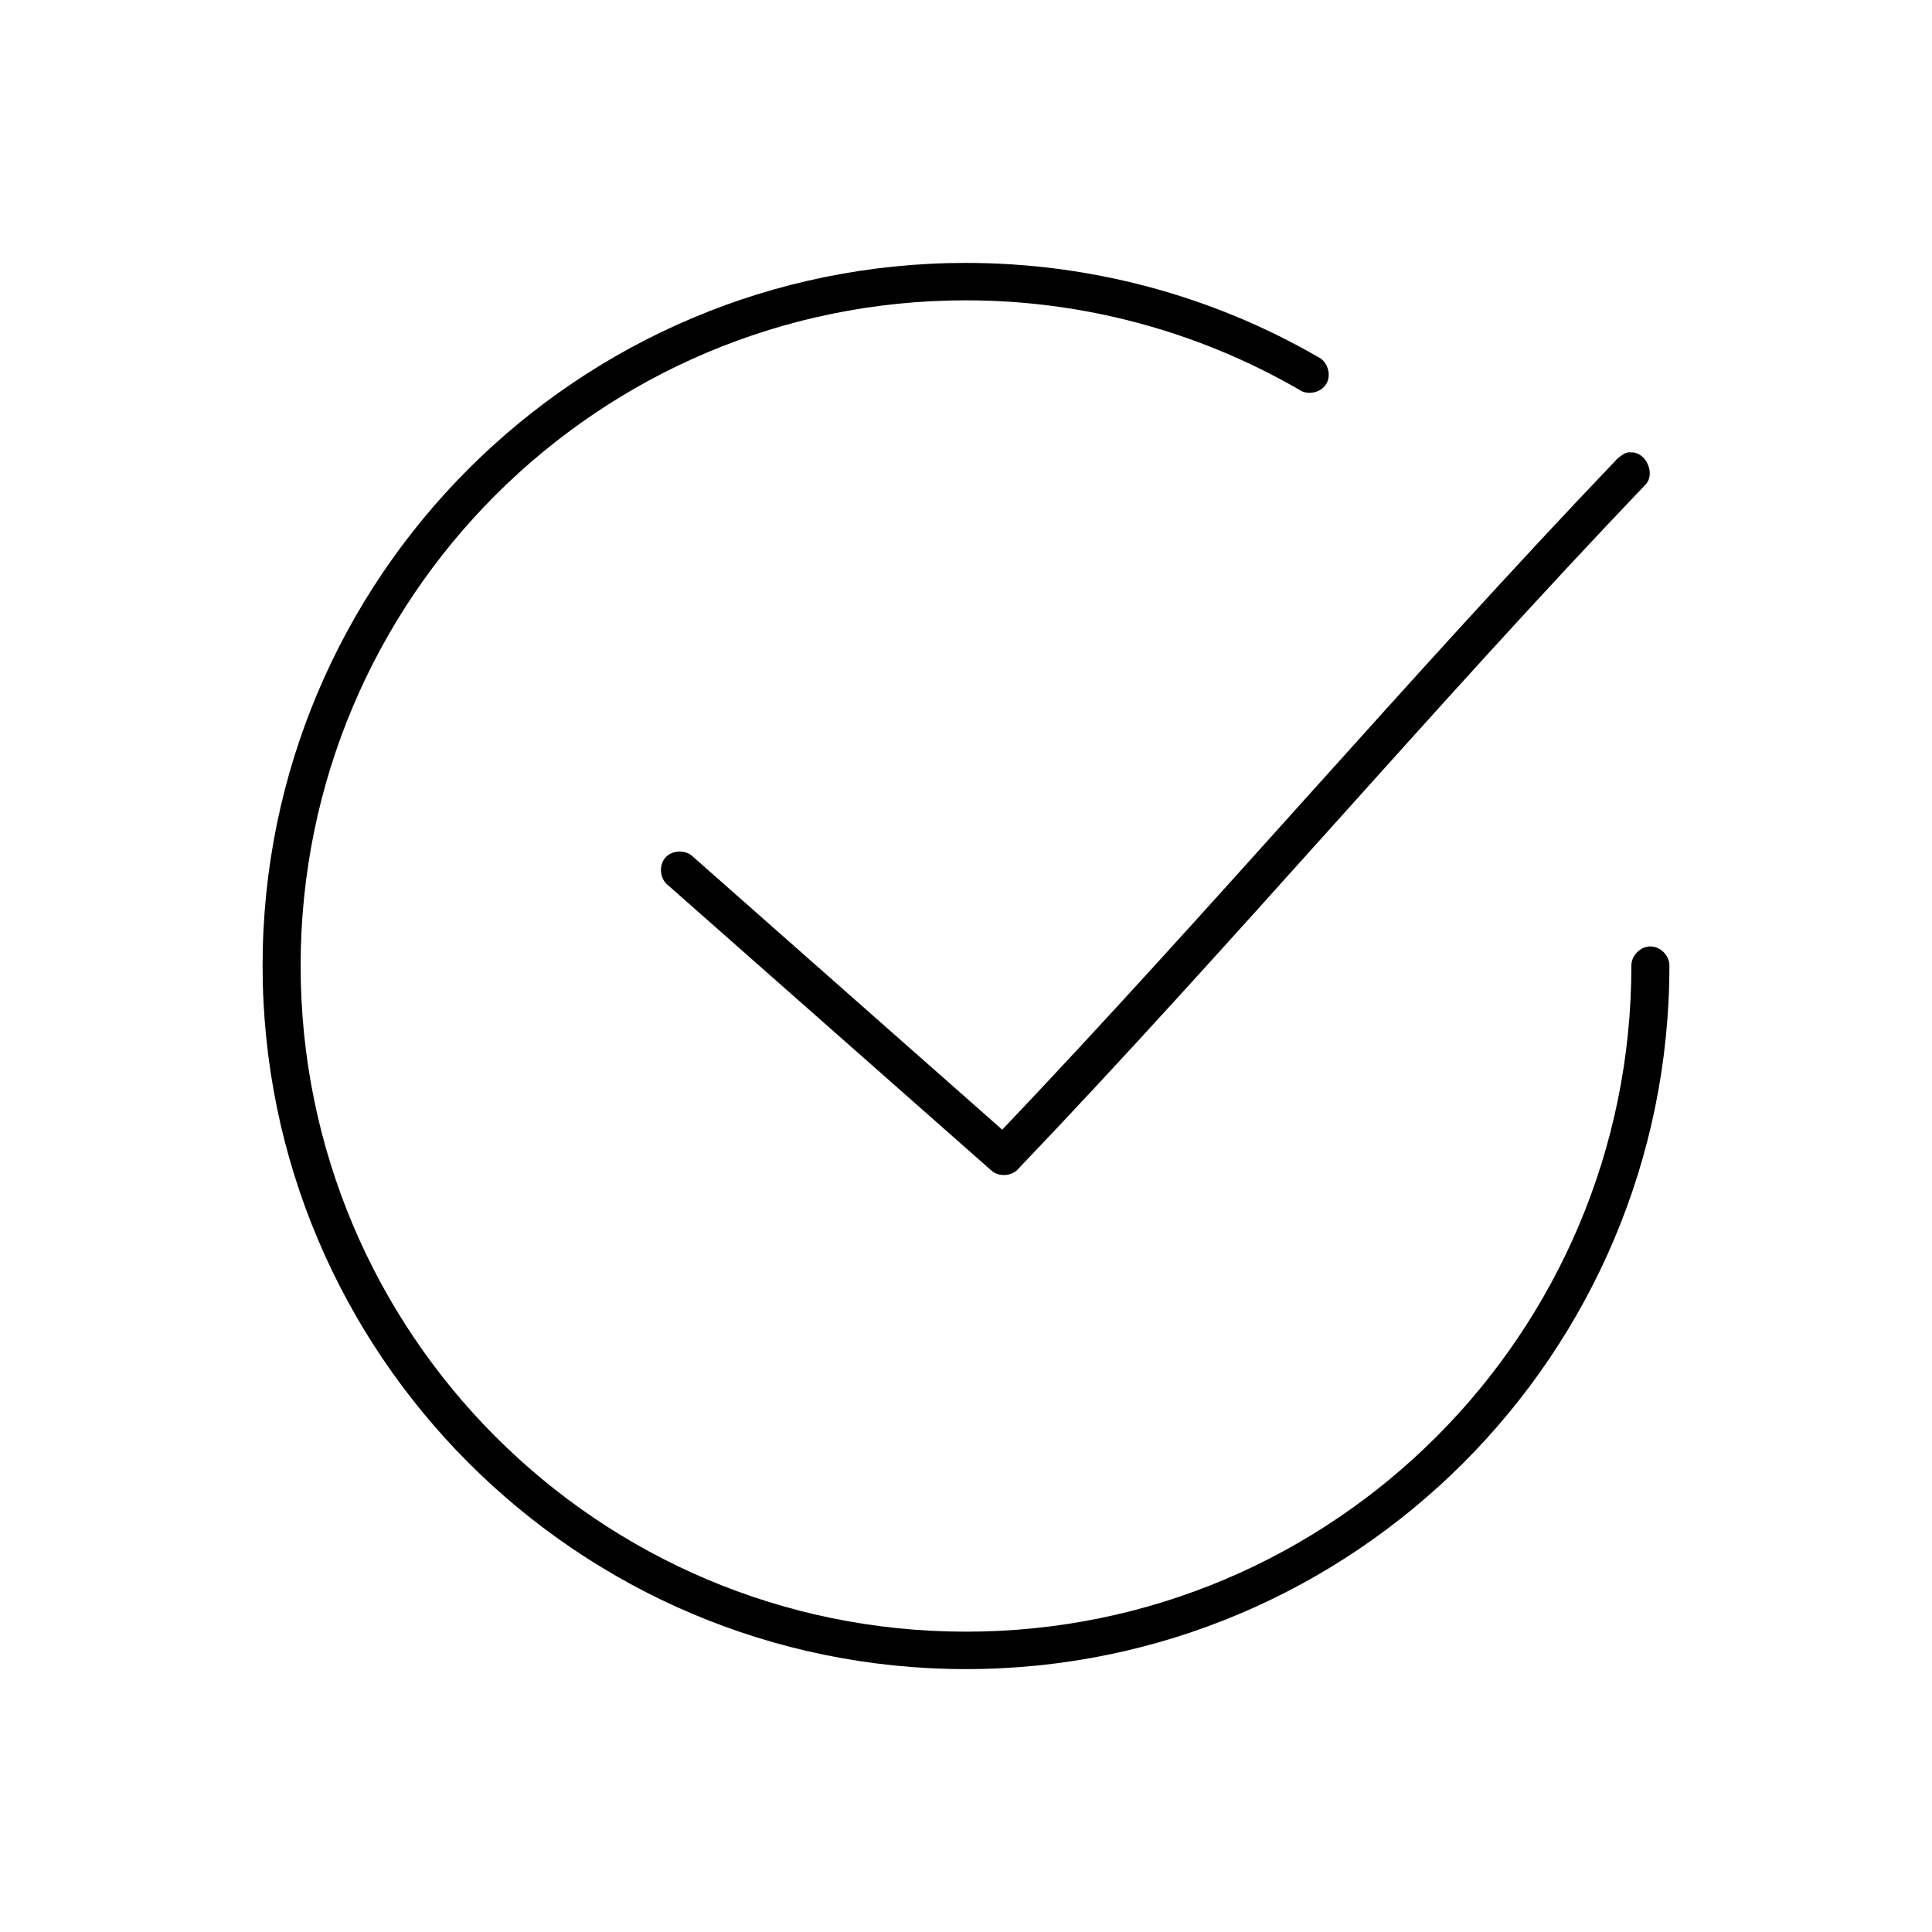 <?xml version="1.0" encoding="UTF-8"?>
<!-- Uploaded to: SVG Repo, www.svgrepo.com, Generator: SVG Repo Mixer Tools -->
<svg fill="#000000" width="800px" height="800px" version="1.1" viewBox="144 144 512 512" xmlns="http://www.w3.org/2000/svg">
 <path d="m400 213.67c-102.89 0-186.41 83.359-186.41 186.25 0 102.89 83.52 186.41 186.41 186.41s186.41-83.52 186.41-186.41c0.051-2.66-2.375-5.109-5.039-5.109-2.664 0-5.074 2.449-5.039 5.109 0 97.445-78.887 176.49-176.33 176.49s-176.33-79.043-176.33-176.49c0-97.445 78.887-176.33 176.33-176.33 30.953 0 61.359 8.141 88.168 23.617 2.269 1.676 5.926 0.918 7.344-1.52s0.266-5.992-2.309-7.137c-28.336-16.359-60.484-24.875-93.203-24.875zm172.71 51.797c-55.055 57.602-108.39 120.39-163.11 177.91l-81.867-72.266c-1.93-2-5.586-1.91-7.418 0.18-1.832 2.094-1.434 5.727 0.805 7.375l85.648 75.57c1.926 1.668 5.16 1.523 6.926-0.312 56.125-58.723 110.43-122.96 166.26-181.37 2.941-2.832 0.297-8.891-3.777-8.66-1.449-0.246-2.684 1.039-3.465 1.57z"/>
</svg>